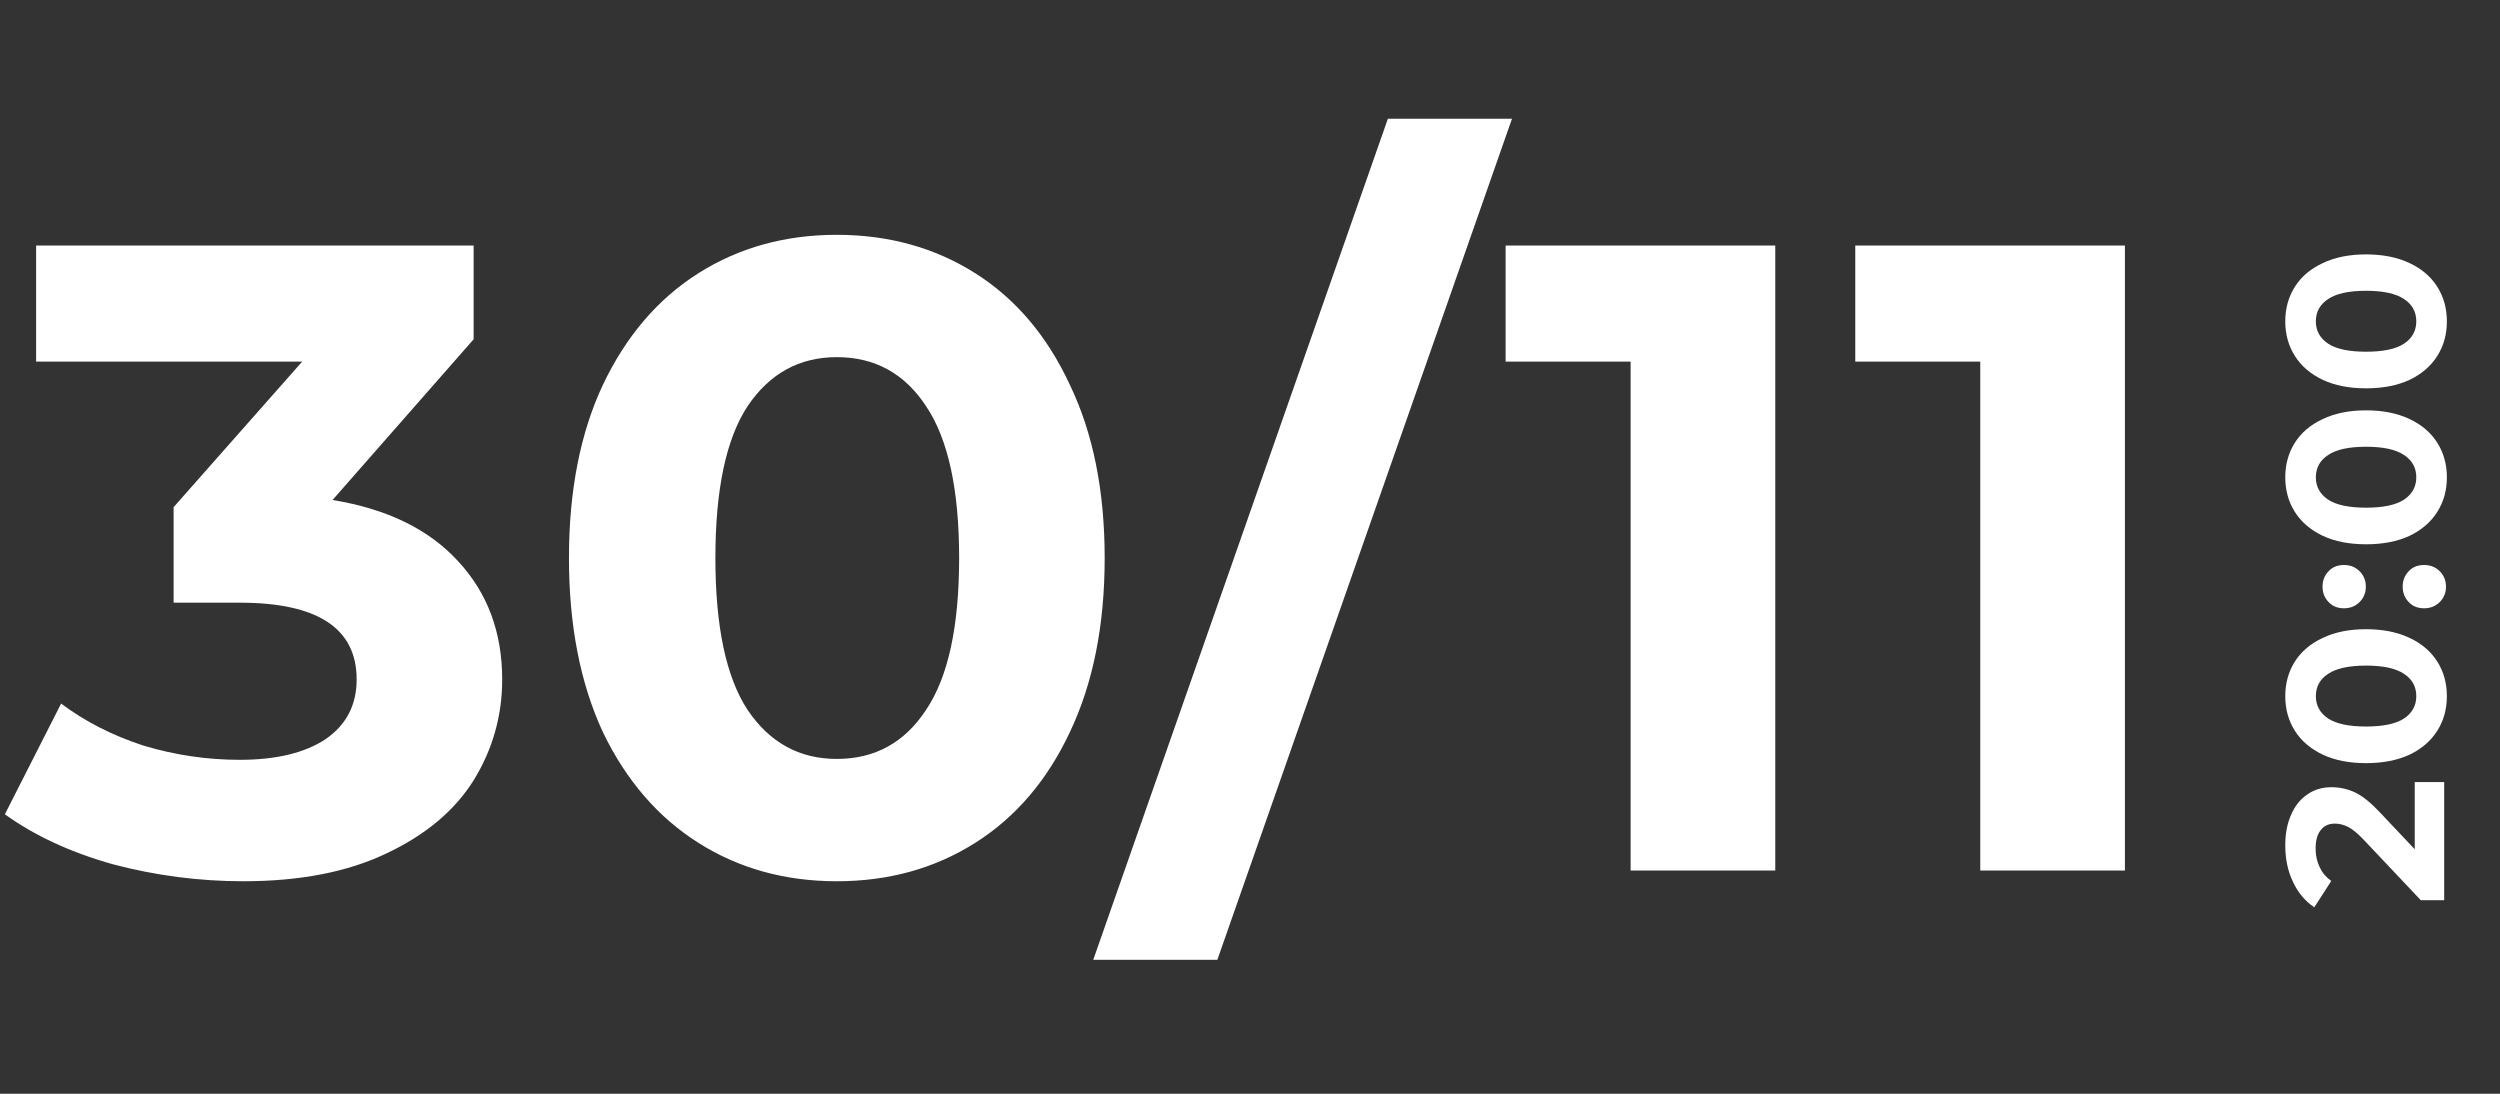 <?xml version="1.0" encoding="UTF-8"?> <svg xmlns="http://www.w3.org/2000/svg" width="224" height="98" viewBox="0 0 224 98" fill="none"><rect x="0" y="0" width="224" height="98" fill="#333333" stroke="none"/><path d="M29.796 44.8C34.702 45.6 38.462 47.44 41.076 50.32C43.689 53.147 44.996 56.667 44.996 60.88C44.996 64.133 44.142 67.147 42.436 69.92C40.729 72.64 38.116 74.827 34.596 76.48C31.129 78.133 26.862 78.96 21.796 78.96C17.849 78.96 13.956 78.453 10.116 77.44C6.329 76.373 3.102 74.88 0.436 72.96L5.476 63.04C7.609 64.64 10.062 65.893 12.836 66.8C15.662 67.653 18.542 68.08 21.476 68.08C24.729 68.08 27.289 67.467 29.156 66.24C31.022 64.96 31.956 63.173 31.956 60.88C31.956 56.293 28.462 54 21.476 54H15.556V45.44L27.076 32.4H3.236V22H42.436V30.4L29.796 44.8ZM74.979 78.96C70.339 78.96 66.206 77.813 62.579 75.52C58.953 73.227 56.099 69.92 54.019 65.6C51.993 61.227 50.979 56.027 50.979 50C50.979 43.973 51.993 38.8 54.019 34.48C56.099 30.107 58.953 26.773 62.579 24.48C66.206 22.187 70.339 21.04 74.979 21.04C79.619 21.04 83.753 22.187 87.379 24.48C91.006 26.773 93.833 30.107 95.859 34.48C97.939 38.8 98.979 43.973 98.979 50C98.979 56.027 97.939 61.227 95.859 65.6C93.833 69.92 91.006 73.227 87.379 75.52C83.753 77.813 79.619 78.96 74.979 78.96ZM74.979 68C78.393 68 81.059 66.533 82.979 63.6C84.953 60.667 85.939 56.133 85.939 50C85.939 43.867 84.953 39.333 82.979 36.4C81.059 33.467 78.393 32 74.979 32C71.619 32 68.953 33.467 66.979 36.4C65.059 39.333 64.099 43.867 64.099 50C64.099 56.133 65.059 60.667 66.979 63.6C68.953 66.533 71.619 68 74.979 68ZM124.354 10.64H135.474L109.074 86H97.954L124.354 10.64ZM159.064 22V78H146.104V32.4H134.904V22H159.064ZM190.392 22V78H177.432V32.4H166.232V22H190.392Z" fill="white"></path><path d="M216.36 70.075L219 70.075L219 80.655L216.9 80.655L211.8 75.255C211.253 74.681 210.787 74.295 210.4 74.095C210 73.895 209.607 73.795 209.22 73.795C208.66 73.795 208.233 73.988 207.94 74.375C207.633 74.748 207.48 75.302 207.48 76.035C207.48 76.648 207.6 77.201 207.84 77.695C208.067 78.188 208.413 78.602 208.88 78.935L207.36 81.295C206.547 80.748 205.913 79.995 205.46 79.035C204.993 78.075 204.76 76.975 204.76 75.735C204.76 74.695 204.933 73.788 205.28 73.015C205.613 72.228 206.093 71.621 206.72 71.195C207.333 70.755 208.06 70.535 208.9 70.535C209.66 70.535 210.373 70.695 211.04 71.015C211.707 71.335 212.467 71.955 213.32 72.875L216.36 76.095L216.36 70.075ZM219.24 62.377C219.24 63.537 218.953 64.57 218.38 65.477C217.807 66.384 216.98 67.097 215.9 67.617C214.807 68.124 213.507 68.377 212 68.377C210.493 68.377 209.2 68.124 208.12 67.617C207.027 67.097 206.193 66.384 205.62 65.477C205.047 64.57 204.76 63.537 204.76 62.377C204.76 61.217 205.047 60.184 205.62 59.277C206.193 58.37 207.027 57.664 208.12 57.157C209.2 56.637 210.493 56.377 212 56.377C213.507 56.377 214.807 56.637 215.9 57.157C216.98 57.664 217.807 58.37 218.38 59.277C218.953 60.184 219.24 61.217 219.24 62.377ZM216.5 62.377C216.5 61.524 216.133 60.857 215.4 60.377C214.667 59.884 213.533 59.637 212 59.637C210.467 59.637 209.333 59.884 208.6 60.377C207.867 60.857 207.5 61.524 207.5 62.377C207.5 63.217 207.867 63.884 208.6 64.377C209.333 64.857 210.467 65.097 212 65.097C213.533 65.097 214.667 64.857 215.4 64.377C216.133 63.884 216.5 63.217 216.5 62.377ZM211.98 52.563C211.98 53.109 211.793 53.569 211.42 53.943C211.047 54.316 210.58 54.503 210.02 54.503C209.447 54.503 208.987 54.316 208.64 53.943C208.28 53.569 208.1 53.109 208.1 52.563C208.1 52.016 208.28 51.556 208.64 51.183C208.987 50.809 209.447 50.623 210.02 50.623C210.58 50.623 211.047 50.809 211.42 51.183C211.793 51.556 211.98 52.016 211.98 52.563ZM219.16 52.563C219.16 53.109 218.973 53.569 218.6 53.943C218.227 54.316 217.76 54.503 217.2 54.503C216.627 54.503 216.167 54.316 215.82 53.943C215.46 53.569 215.28 53.109 215.28 52.563C215.28 52.016 215.46 51.556 215.82 51.183C216.167 50.809 216.627 50.623 217.2 50.623C217.76 50.623 218.227 50.809 218.6 51.183C218.973 51.556 219.16 52.016 219.16 52.563ZM219.24 42.768C219.24 43.928 218.953 44.962 218.38 45.868C217.807 46.775 216.98 47.488 215.9 48.008C214.807 48.515 213.507 48.768 212 48.768C210.493 48.768 209.2 48.515 208.12 48.008C207.027 47.488 206.193 46.775 205.62 45.868C205.047 44.962 204.76 43.928 204.76 42.768C204.76 41.608 205.047 40.575 205.62 39.668C206.193 38.762 207.027 38.055 208.12 37.548C209.2 37.028 210.493 36.768 212 36.768C213.507 36.768 214.807 37.028 215.9 37.548C216.98 38.055 217.807 38.762 218.38 39.668C218.953 40.575 219.24 41.608 219.24 42.768ZM216.5 42.768C216.5 41.915 216.133 41.248 215.4 40.768C214.667 40.275 213.533 40.028 212 40.028C210.467 40.028 209.333 40.275 208.6 40.768C207.867 41.248 207.5 41.915 207.5 42.768C207.5 43.608 207.867 44.275 208.6 44.768C209.333 45.248 210.467 45.488 212 45.488C213.533 45.488 214.667 45.248 215.4 44.768C216.133 44.275 216.5 43.608 216.5 42.768ZM219.24 28.794C219.24 29.954 218.953 30.988 218.38 31.894C217.807 32.801 216.98 33.514 215.9 34.034C214.807 34.541 213.507 34.794 212 34.794C210.493 34.794 209.2 34.541 208.12 34.034C207.027 33.514 206.193 32.801 205.62 31.894C205.047 30.988 204.76 29.954 204.76 28.794C204.76 27.634 205.047 26.601 205.62 25.694C206.193 24.788 207.027 24.081 208.12 23.574C209.2 23.054 210.493 22.794 212 22.794C213.507 22.794 214.807 23.054 215.9 23.574C216.98 24.081 217.807 24.788 218.38 25.694C218.953 26.601 219.24 27.634 219.24 28.794ZM216.5 28.794C216.5 27.941 216.133 27.274 215.4 26.794C214.667 26.301 213.533 26.054 212 26.054C210.467 26.054 209.333 26.301 208.6 26.794C207.867 27.274 207.5 27.941 207.5 28.794C207.5 29.634 207.867 30.301 208.6 30.794C209.333 31.274 210.467 31.514 212 31.514C213.533 31.514 214.667 31.274 215.4 30.794C216.133 30.301 216.5 29.634 216.5 28.794Z" fill="white"></path></svg> 